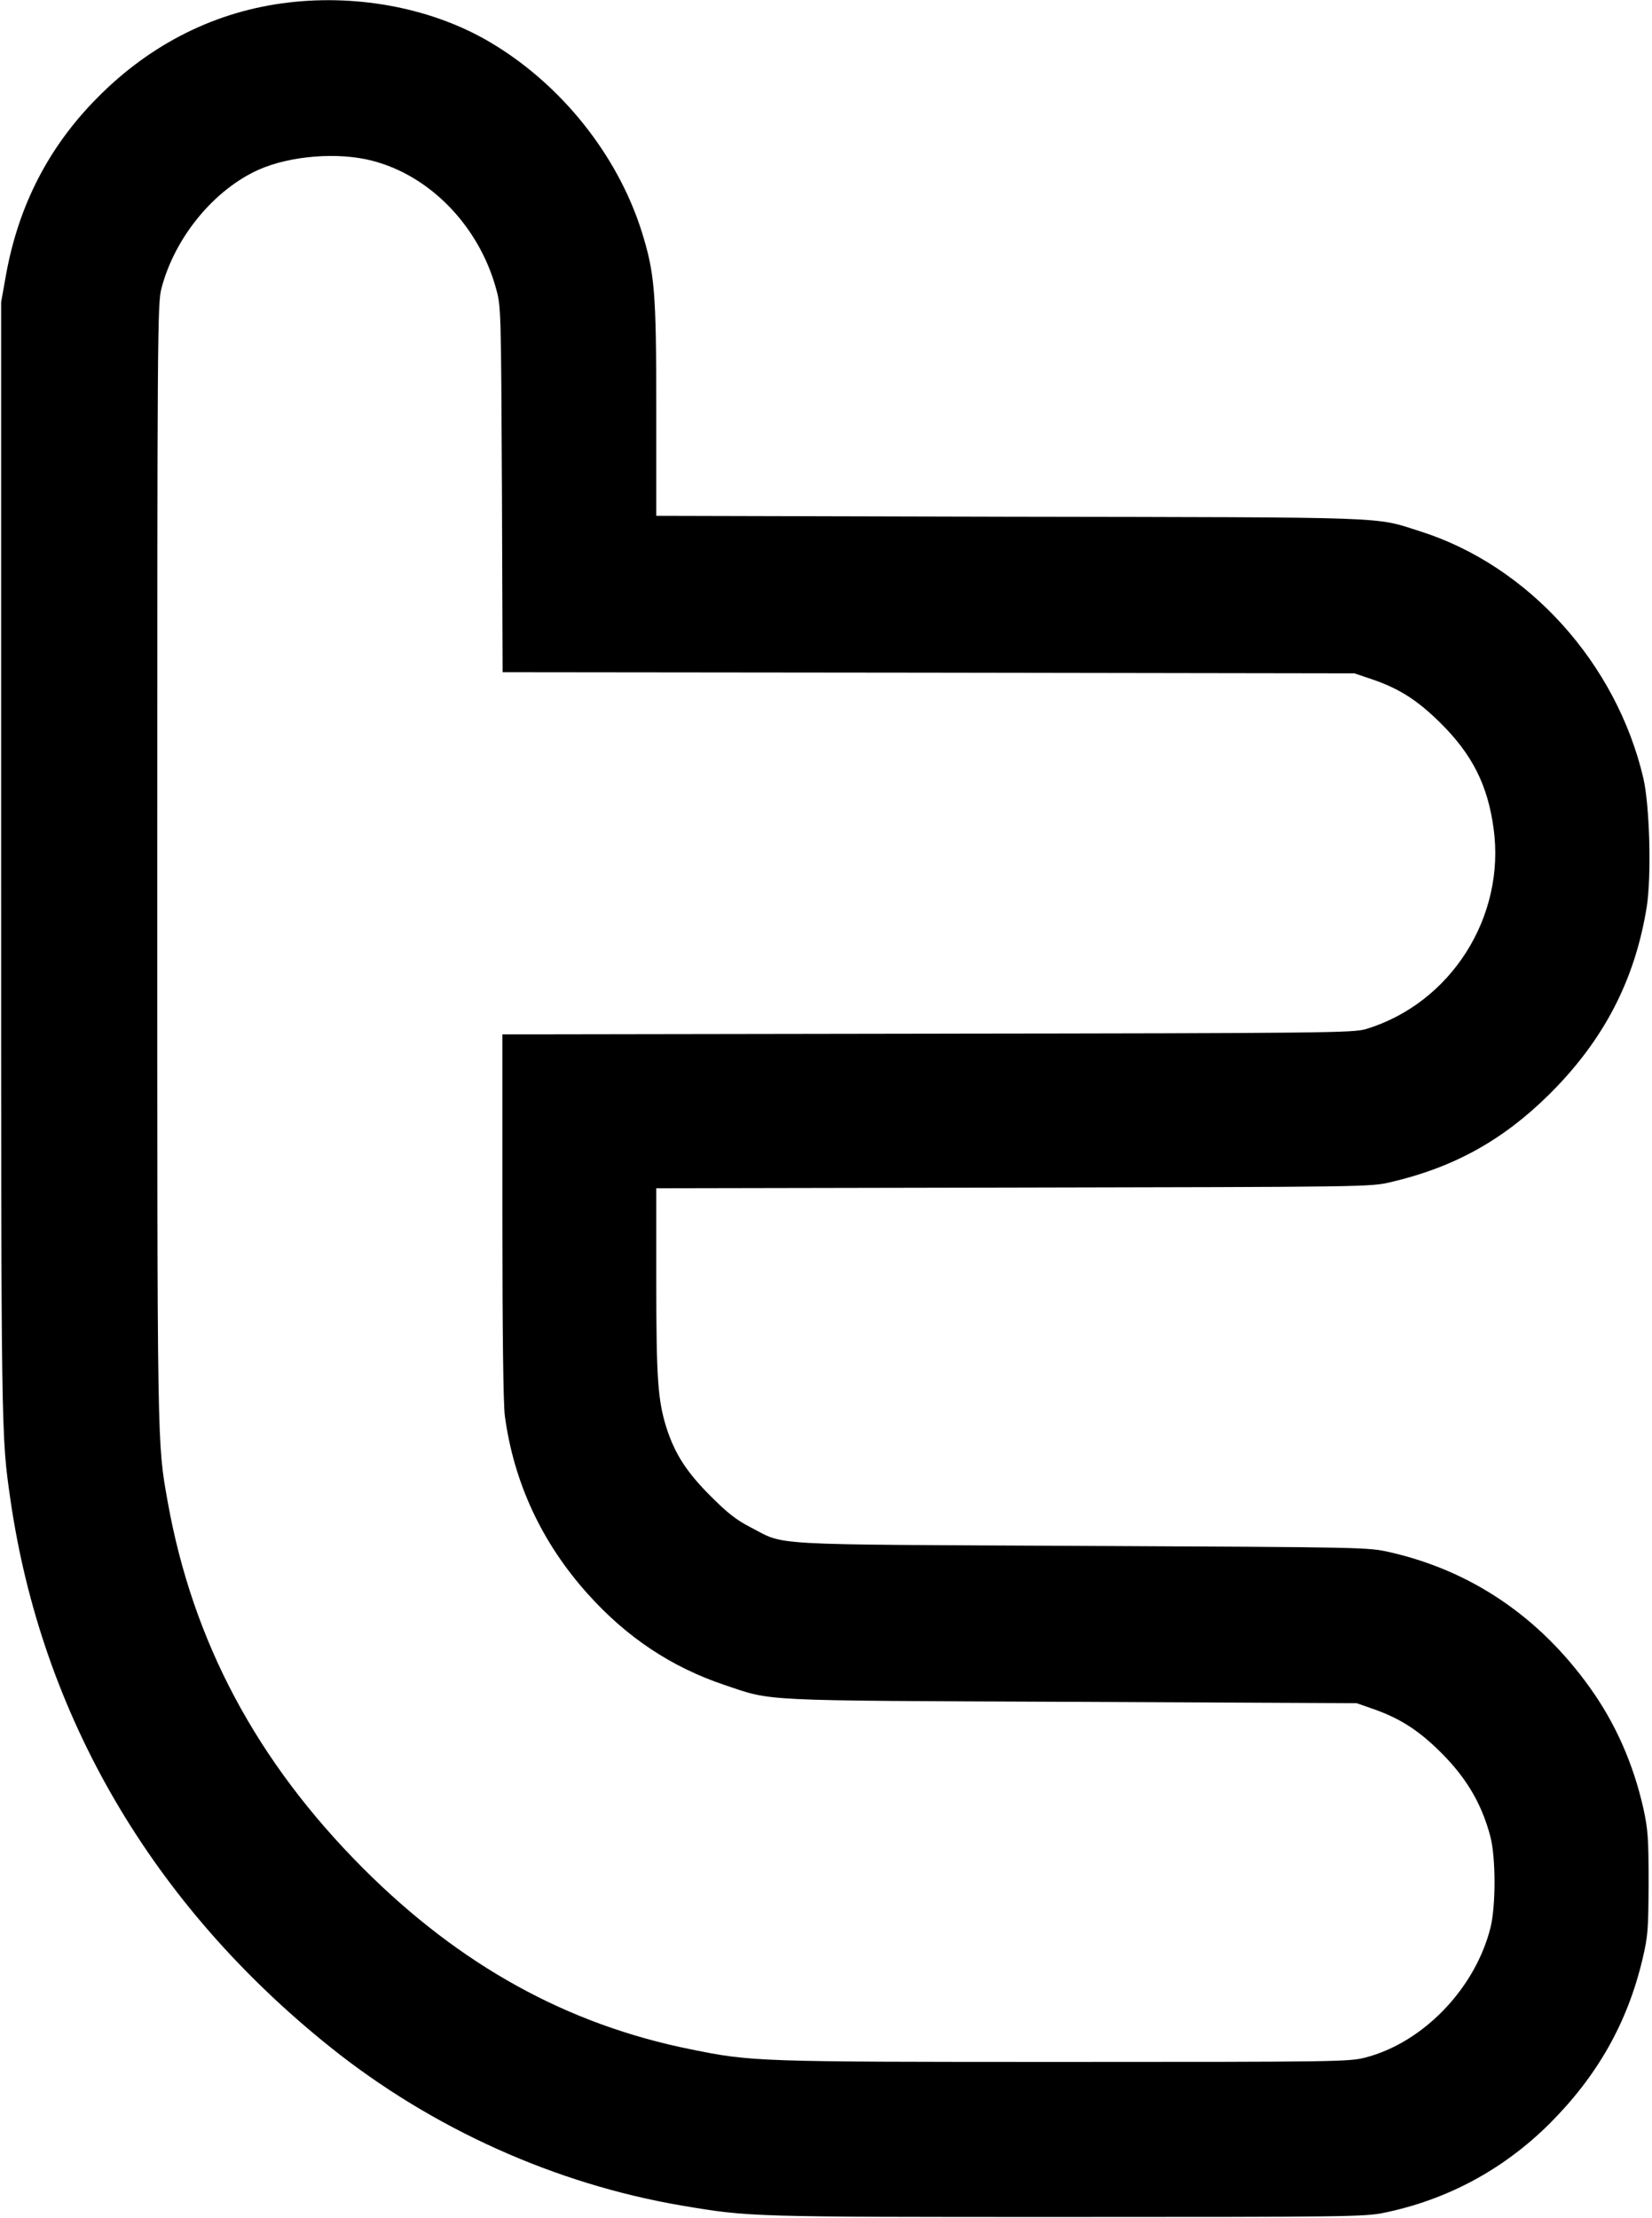 <?xml version="1.0" standalone="no"?>
<!DOCTYPE svg PUBLIC "-//W3C//DTD SVG 20010904//EN"
 "http://www.w3.org/TR/2001/REC-SVG-20010904/DTD/svg10.dtd">
<svg version="1.0" xmlns="http://www.w3.org/2000/svg"
 width="730pt" height="980pt" viewBox="0 0 730 980"
 preserveAspectRatio="xMidYMid meet">
<g transform="translate(0,980) scale(0.1,-0.1)"
fill="#000000" stroke="none">
<path d="M1276 9789 c-319 -37 -609 -181 -846 -421 -214 -216 -347 -473 -403
-780 l-22 -123 0 -2460 c0 -2558 0 -2546 41 -2830 138 -954 626 -1789 1414
-2420 450 -360 995 -605 1555 -700 298 -50 294 -50 1695 -50 1223 0 1321 1
1403 18 280 57 528 190 732 392 212 211 346 446 413 729 24 102 26 128 27 336
0 200 -3 237 -23 330 -45 198 -123 376 -238 536 -224 312 -523 514 -882 596
-97 22 -103 22 -1362 28 -1420 7 -1304 0 -1465 83 -62 32 -101 63 -175 137
-107 107 -158 187 -195 302 -38 121 -45 216 -45 650 l0 408 1578 3 c1562 3
1578 3 1667 24 279 65 496 185 701 388 241 239 379 505 431 830 21 137 13 442
-15 566 -119 509 -509 941 -988 1092 -204 65 -103 61 -1816 64 l-1558 4 0 473
c0 520 -7 599 -65 785 -107 337 -355 648 -667 833 -250 149 -578 214 -892 177z
m368 -699 c255 -65 472 -288 548 -565 22 -79 22 -90 26 -887 l3 -808 1882 -2
1882 -3 80 -27 c119 -41 199 -92 301 -193 140 -139 208 -274 234 -465 54 -392
-190 -774 -565 -887 -57 -16 -167 -18 -1937 -20 l-1878 -3 0 -804 c0 -514 4
-833 11 -883 40 -294 163 -559 366 -785 172 -192 370 -324 606 -403 214 -72
135 -68 1532 -74 l1260 -6 80 -28 c106 -38 184 -86 273 -171 126 -120 198
-239 238 -391 24 -94 24 -302 1 -399 -67 -271 -298 -511 -555 -577 -72 -18
-123 -19 -1331 -19 -1360 0 -1379 1 -1650 56 -546 110 -1018 371 -1446 799
-470 471 -753 1000 -864 1620 -47 266 -46 201 -46 2820 0 2330 1 2474 18 2539
58 226 233 439 432 527 138 61 349 78 499 39z"/>
</g>
</svg>
